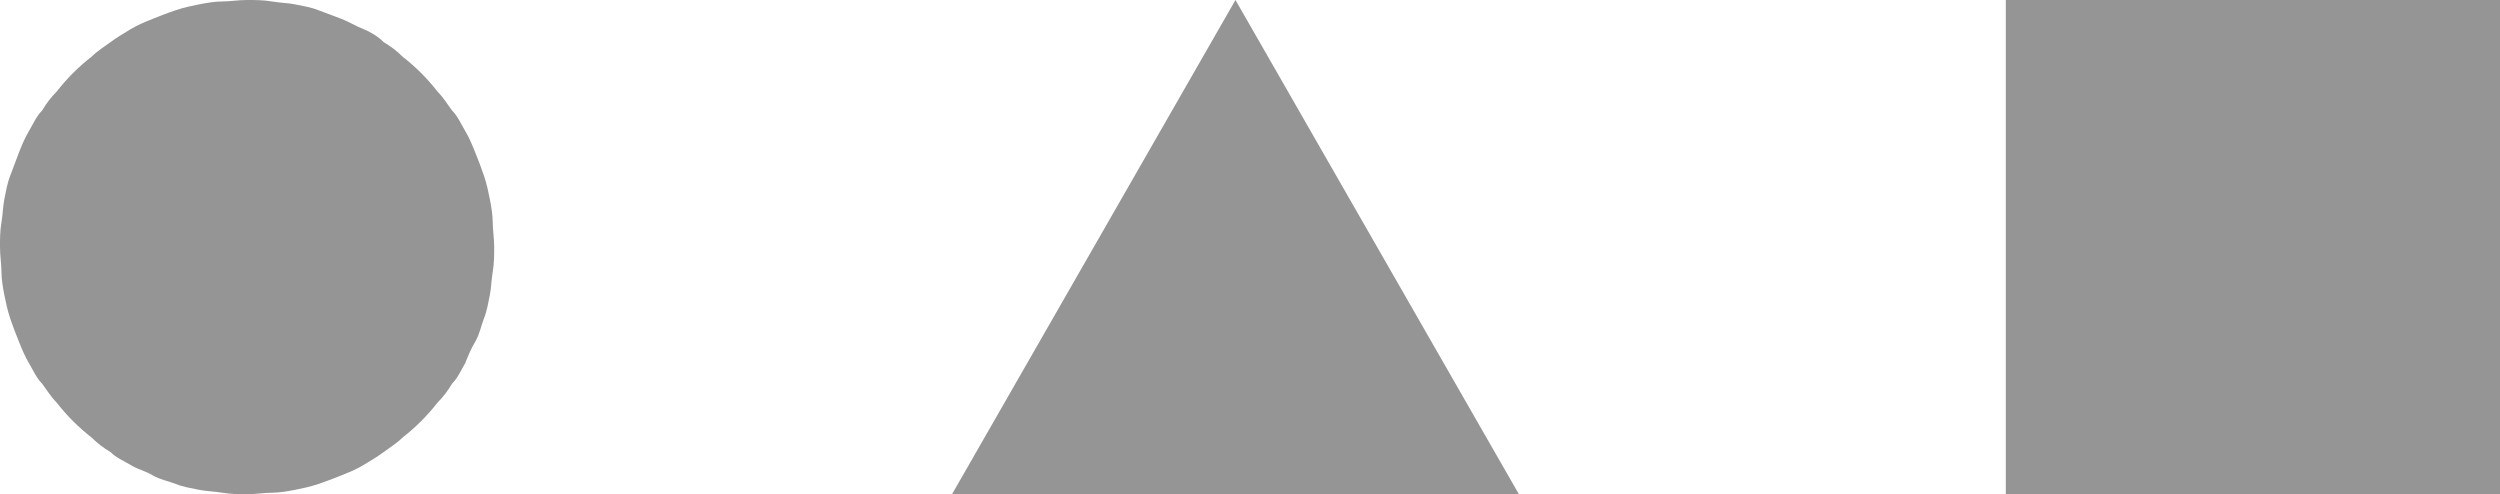 <?xml version="1.0" encoding="utf-8"?>
<!-- Generator: Adobe Illustrator 24.3.0, SVG Export Plug-In . SVG Version: 6.00 Build 0)  -->
<svg version="1.1" id="Capa_1" xmlns="http://www.w3.org/2000/svg" xmlns:xlink="http://www.w3.org/1999/xlink" x="0px" y="0px"
	 viewBox="0 0 172 34" style="enable-background:new 0 0 172 34;" xml:space="preserve">
<style type="text/css">
	.st0{fill:#959595;}
</style>
<path class="st0" d="M17,0c0.6,0,1.1,0,1.7,0.1s1.1,0.1,1.6,0.2s1.1,0.2,1.6,0.4s1.1,0.4,1.6,0.6s1,0.5,1.5,0.7s1,0.5,1.4,0.9
	c0.5,0.3,0.9,0.6,1.3,1c0.9,0.7,1.7,1.5,2.4,2.4c0.4,0.4,0.7,0.9,1,1.3C31.5,8,31.7,8.5,32,9c0.3,0.5,0.5,1,0.7,1.5s0.4,1,0.6,1.6
	s0.3,1.1,0.4,1.6s0.2,1.1,0.2,1.6S34,16.4,34,17s0,1.1-0.1,1.7s-0.1,1.1-0.2,1.6s-0.2,1.1-0.4,1.6s-0.3,1.1-0.6,1.6s-0.5,1-0.7,1.5
	c-0.3,0.5-0.5,1-0.9,1.4c-0.3,0.5-0.6,0.9-1,1.3c-0.7,0.9-1.5,1.7-2.4,2.4c-0.4,0.4-0.9,0.7-1.3,1C26,31.4,25.5,31.7,25,32
	c-0.5,0.3-1,0.5-1.5,0.7s-1,0.4-1.6,0.6s-1.1,0.3-1.6,0.4s-1.1,0.2-1.6,0.2S17.6,34,17,34s-1.1,0-1.7-0.1s-1.1-0.1-1.6-0.2
	s-1.1-0.2-1.6-0.4s-1.1-0.3-1.6-0.6S9.5,32.3,9,32s-1-0.5-1.4-0.9c-0.5-0.3-0.9-0.6-1.3-1c-0.9-0.7-1.7-1.5-2.4-2.4
	c-0.4-0.4-0.7-0.9-1-1.3C2.5,26,2.3,25.5,2,25c-0.3-0.5-0.5-1-0.7-1.5s-0.4-1-0.6-1.6s-0.3-1.1-0.4-1.6s-0.2-1.1-0.2-1.6
	S0,17.6,0,17s0-1.1,0.1-1.7s0.1-1.1,0.2-1.6s0.2-1.1,0.4-1.6s0.4-1.1,0.6-1.6S1.7,9.5,2,9c0.3-0.5,0.5-1,0.9-1.4
	c0.3-0.5,0.6-0.9,1-1.3c0.7-0.9,1.5-1.7,2.4-2.4c0.4-0.4,0.9-0.7,1.3-1C8,2.6,8.5,2.3,9,2s1-0.5,1.5-0.7s1-0.4,1.6-0.6
	s1.1-0.3,1.6-0.4s1.1-0.2,1.6-0.2S16.4,0,17,0z"/>
<polygon class="st0" points="85,0 104.5,34 65.5,34 "/>
<rect x="138" class="st0" width="34" height="34"/>
</svg>
